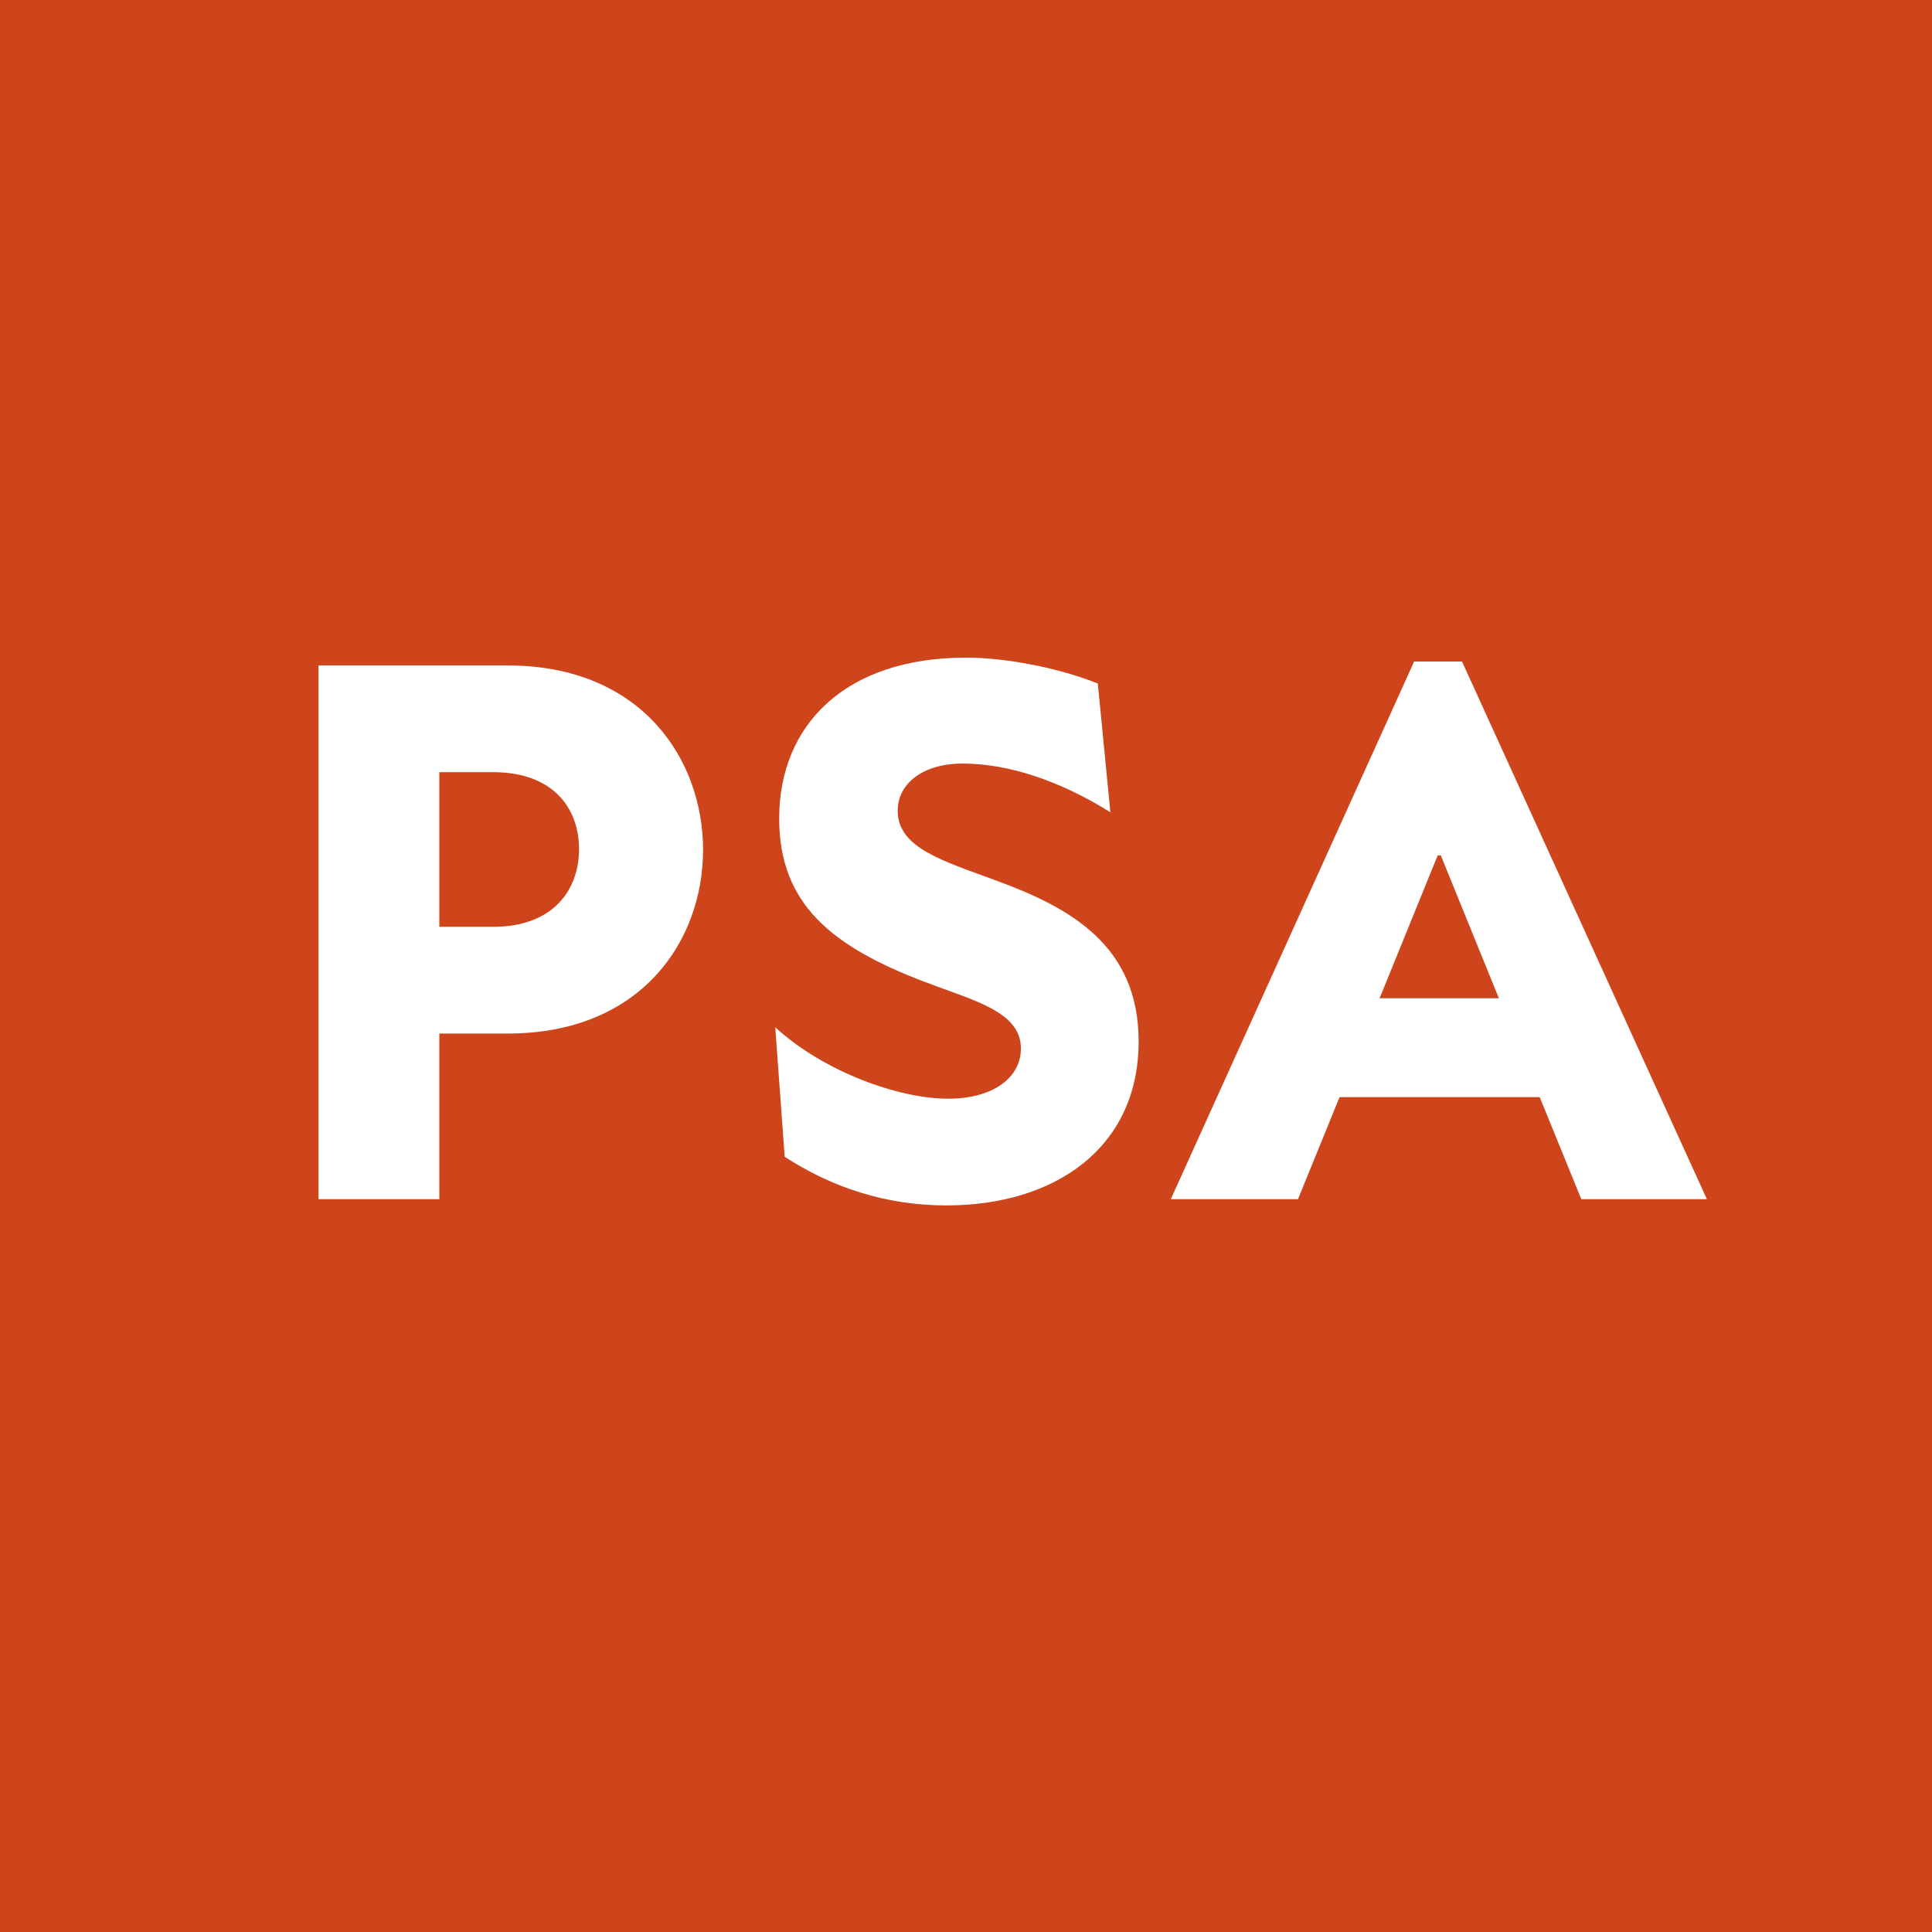 <?xml version="1.0" encoding="UTF-8"?>
<svg id="Layer_1" data-name="Layer 1" xmlns="http://www.w3.org/2000/svg" viewBox="0 0 512 512">
  <rect width="512" height="512" style="fill: #ce451c; stroke-width: 0px;"/>
  <g>
    <path d="m84.4,176.35h50.13c35.36,0,51.79,24.75,51.79,48.88s-16.43,48.67-51.79,48.67h-18.1v43.89h-32.03v-141.44Zm46.38,69.26c15.6,0,22.67-9.57,22.67-20.59s-7.07-20.38-22.67-20.38h-14.35v40.97h14.35Z" style="fill: #fff; stroke-width: 0px;"/>
    <path d="m207.95,306.56l-2.5-34.32c12.9,11.86,32.86,18.93,45.76,18.93,12.06,0,19.34-5.62,19.34-13.31,0-9.78-12.48-12.69-25.58-17.68-24.54-9.36-38.48-20.59-38.48-43.26,0-24.75,17.47-42.64,49.5-42.64,10.61,0,24.54,2.7,34.94,6.86l3.33,34.11c-13.31-8.32-27.04-12.9-39.1-12.9-11.02,0-17.26,5.62-17.26,12.48,0,9.98,12.06,13.31,26.62,18.72,19.14,7.07,37.23,17.06,37.23,42.43,0,28.29-22.26,43.47-50.96,43.47-16.02,0-30.37-4.78-42.85-12.9Z" style="fill: #fff; stroke-width: 0px;"/>
    <path d="m374.76,175.31h12.69l64.89,142.48h-33.28l-11.02-27.04h-53.04l-11.02,27.04h-33.7l64.48-142.48Zm22.46,89.23l-15.39-37.85h-.83l-15.39,37.85h31.62Z" style="fill: #fff; stroke-width: 0px;"/>
  </g>
</svg>
